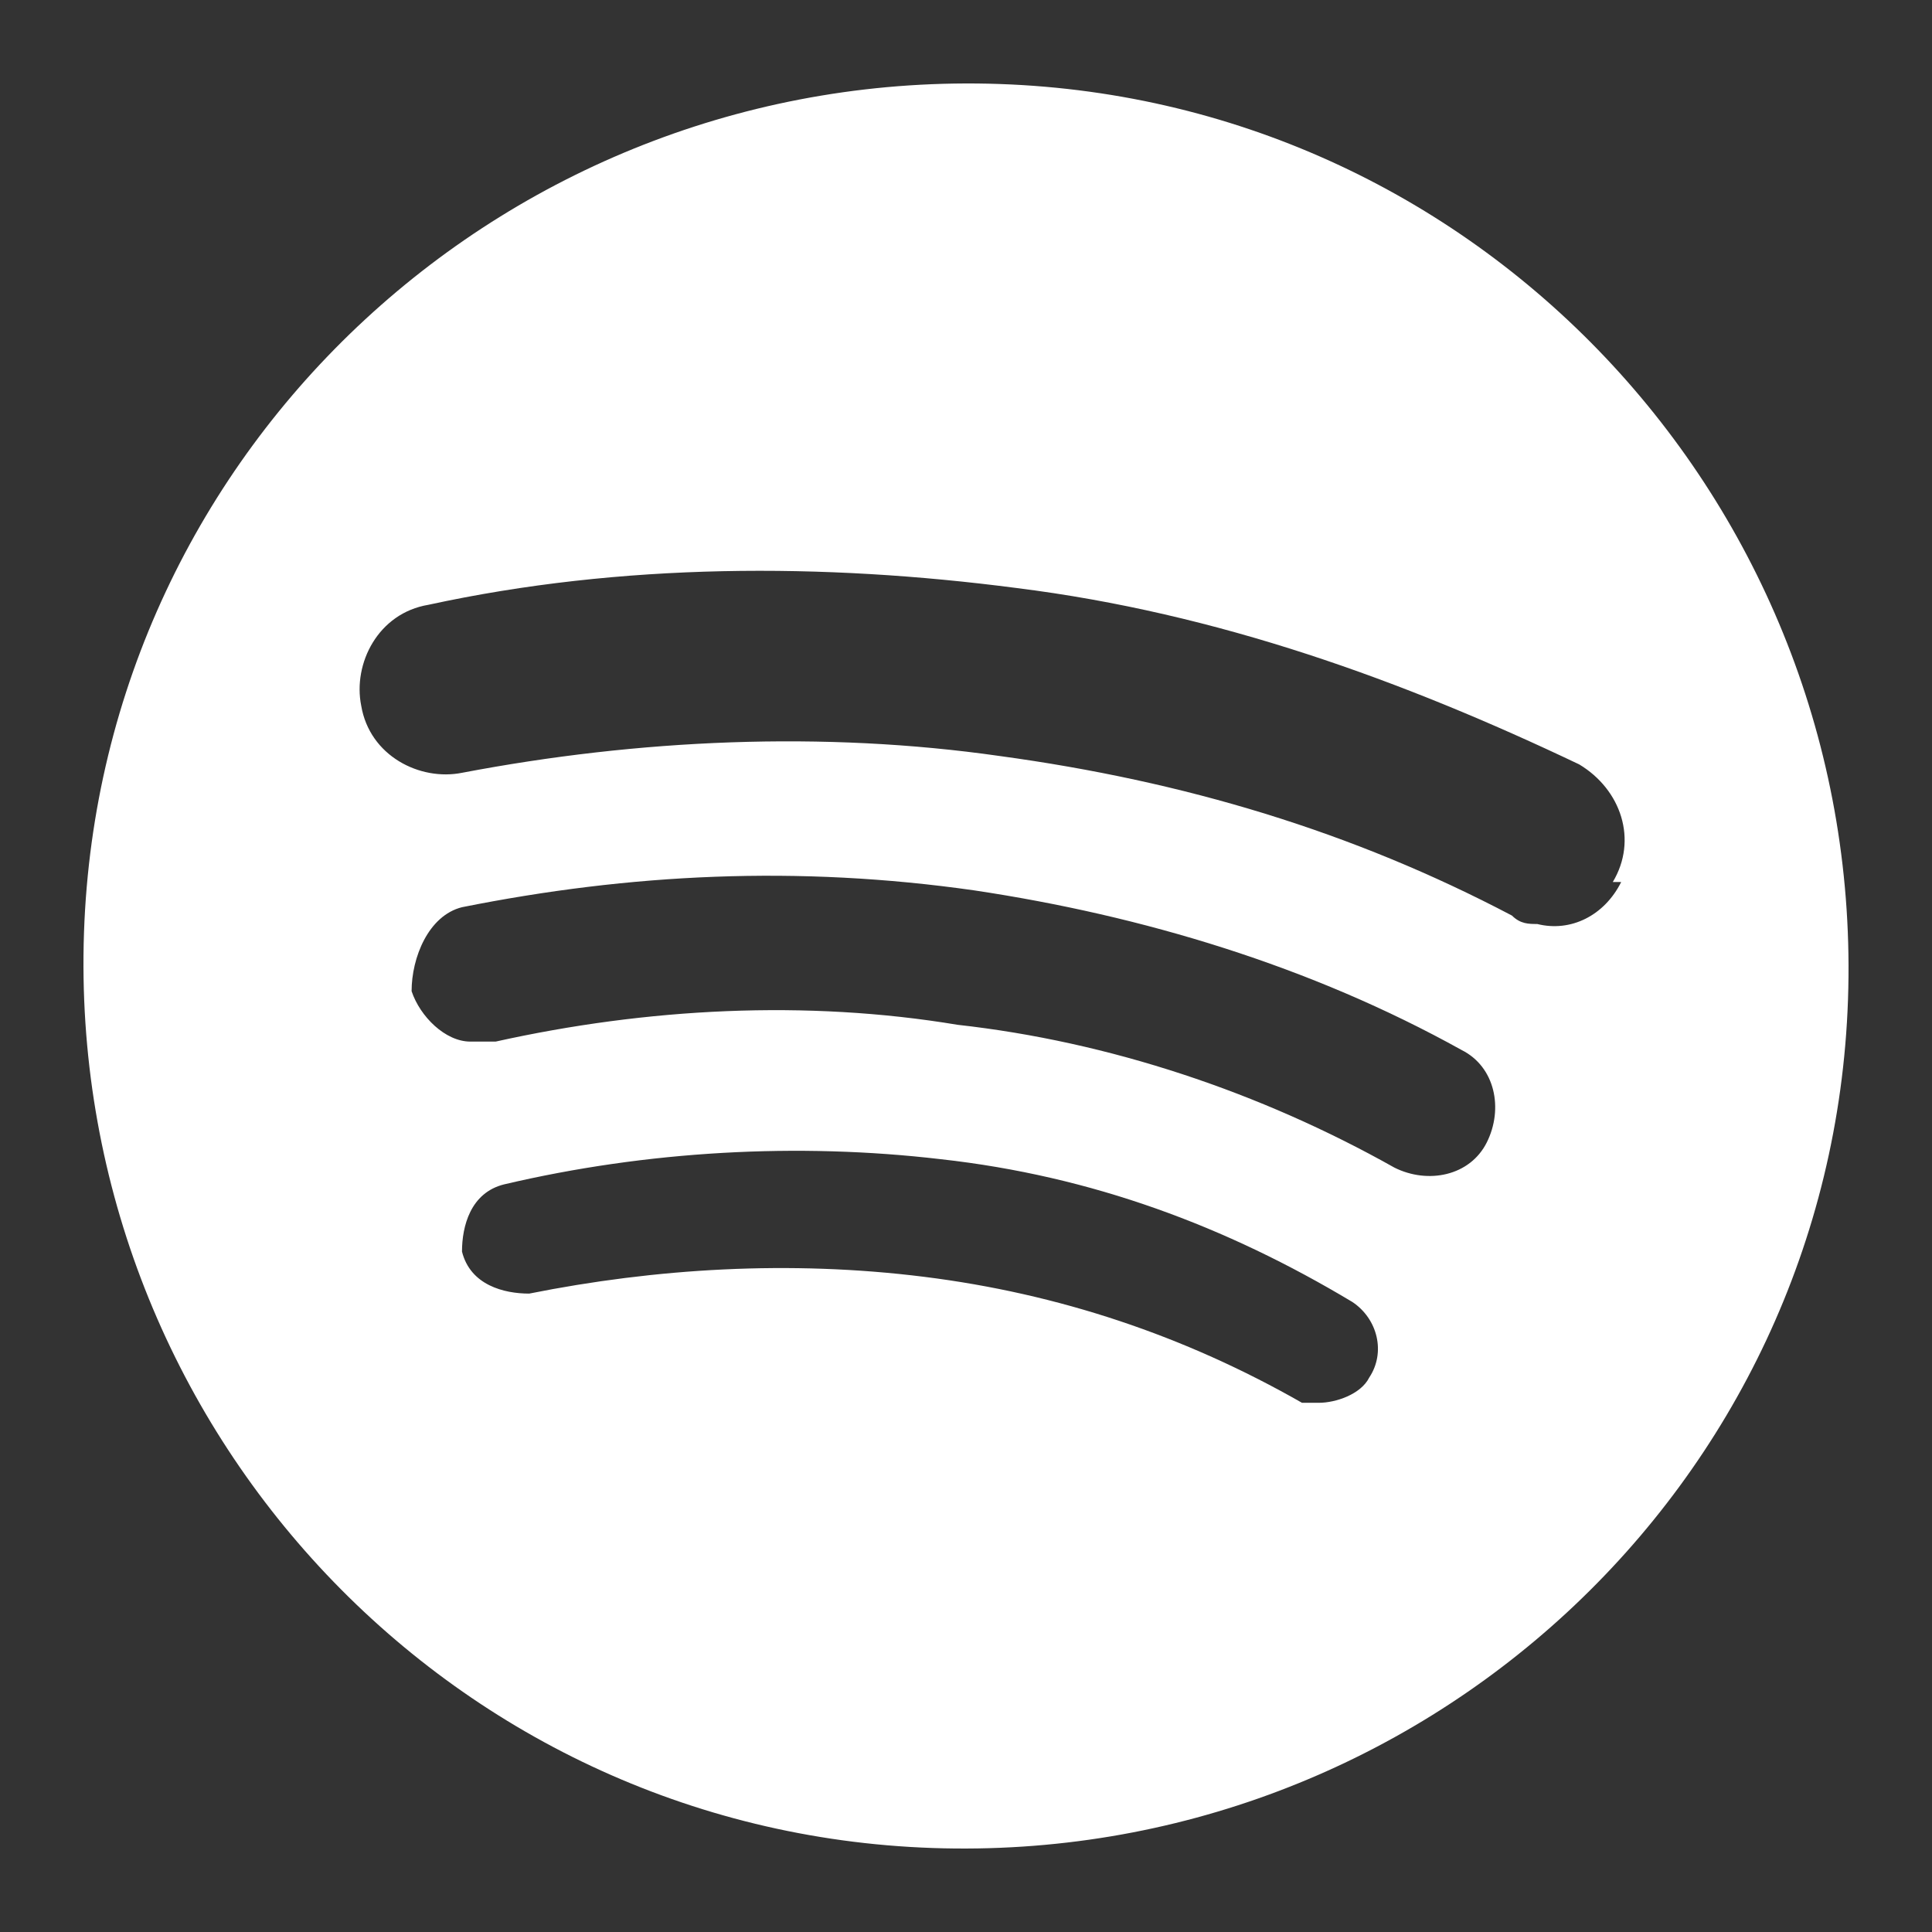 <?xml version="1.0" encoding="UTF-8"?>
<svg id="Layer_1" xmlns="http://www.w3.org/2000/svg" version="1.1" viewBox="0 0 23 23">
  <rect x="0" y="0" width="23" height="23" fill="#333333" stroke="none"/>
  <!-- Generator: Adobe Illustrator 29.3.1, SVG Export Plug-In . SVG Version: 2.1.0 Build 151)  -->
  <defs>
    <style>
      .st0 {
        fill: #fff;
      }
    </style>
  </defs>
  <path class="st0" d="M11.9,1C6.1.8,1.2,5.3,1,11.1c-.2,5.8,4.3,10.7,10.1,10.9,5.8.2,10.7-4.3,10.9-10.1.2-5.8-4.3-10.7-10.1-10.9ZM16.3,16.4c-.1.2-.4.3-.6.3,0,0-.2,0-.2,0-1.4-.8-2.9-1.3-4.5-1.5-1.6-.2-3.2-.1-4.7.2-.3,0-.7-.1-.8-.5,0-.3.1-.7.5-.8,1.7-.4,3.5-.5,5.2-.3,1.8.2,3.4.8,4.9,1.7.3.2.4.6.2.9ZM17.7,13.6c-.2.4-.7.5-1.1.3-1.6-.9-3.4-1.5-5.2-1.7-1.8-.3-3.7-.2-5.5.2,0,0-.2,0-.3,0-.3,0-.6-.3-.7-.6,0-.4.2-.9.6-1,2-.4,4-.5,6.1-.2,2,.3,4,.9,5.8,1.9.4.2.5.7.3,1.1ZM19.3,10.5c-.2.4-.6.6-1,.5-.1,0-.2,0-.3-.1-1.9-1-3.9-1.6-6.1-1.9-2.1-.3-4.3-.2-6.4.2-.5.1-1.1-.2-1.2-.8-.1-.5.2-1.1.8-1.2,2.3-.5,4.7-.5,7-.2,2.4.3,4.6,1.1,6.7,2.1.5.3.7.9.4,1.4Z"/>
</svg>